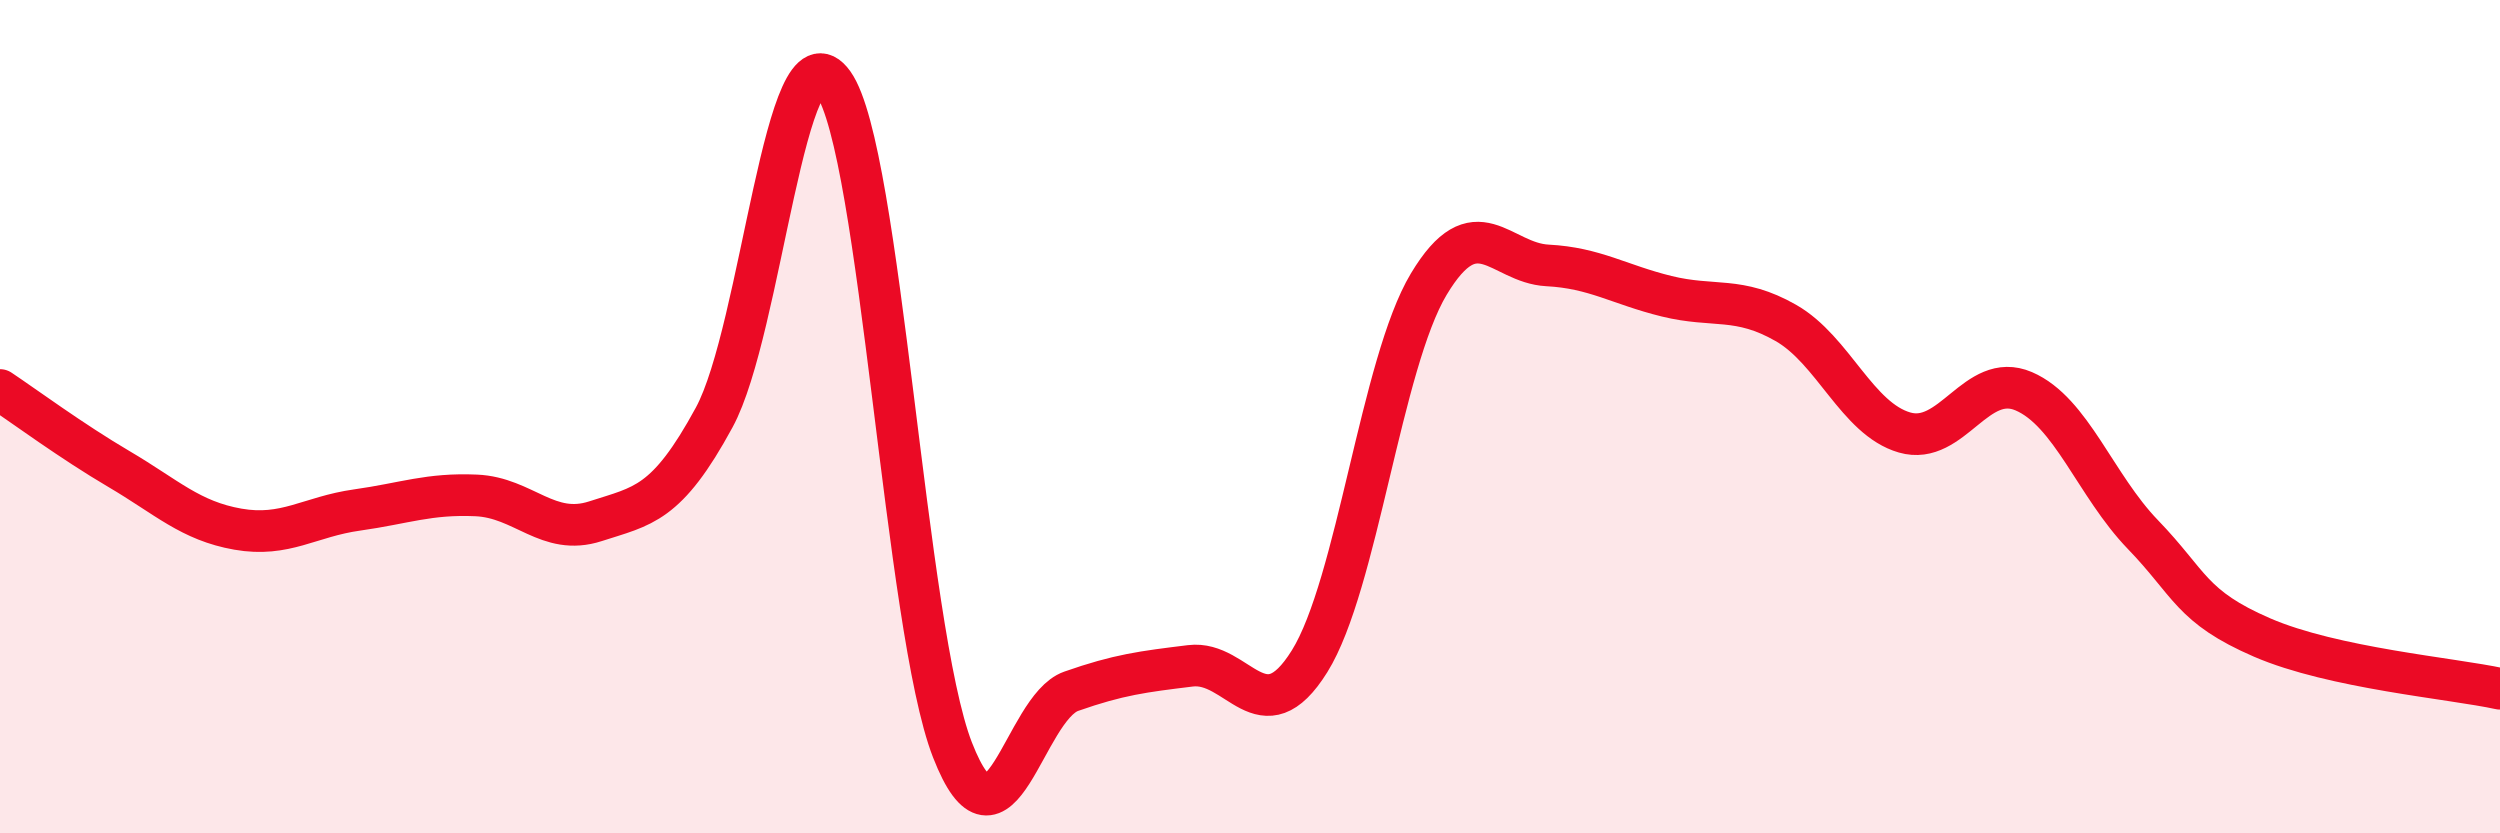 
    <svg width="60" height="20" viewBox="0 0 60 20" xmlns="http://www.w3.org/2000/svg">
      <path
        d="M 0,9.36 C 0.57,9.74 1.72,10.59 2.86,11.26 C 4,11.93 4.57,12.5 5.71,12.7 C 6.85,12.9 7.43,12.4 8.57,12.24 C 9.71,12.08 10.29,11.84 11.43,11.89 C 12.57,11.94 13.15,12.88 14.29,12.51 C 15.43,12.14 16,12.12 17.14,10.02 C 18.28,7.92 18.86,0.4 20,2 C 21.14,3.6 21.72,15.08 22.86,18 C 24,20.92 24.57,16.99 25.71,16.59 C 26.85,16.19 27.43,16.12 28.57,15.98 C 29.71,15.84 30.29,17.7 31.43,15.87 C 32.57,14.04 33.15,8.72 34.29,6.82 C 35.43,4.92 36,6.31 37.14,6.37 C 38.28,6.43 38.86,6.83 40,7.11 C 41.14,7.39 41.72,7.1 42.86,7.75 C 44,8.4 44.57,10.05 45.71,10.38 C 46.85,10.71 47.43,8.9 48.57,9.39 C 49.71,9.88 50.29,11.65 51.43,12.83 C 52.57,14.01 52.58,14.56 54.29,15.3 C 56,16.04 58.86,16.28 60,16.53L60 20L0 20Z"
        fill="#EB0A25"
        opacity="0.1"
        stroke-linecap="round"
        stroke-linejoin="round"
      />
      <path
        d="M 0,9.36 C 0.57,9.74 1.72,10.59 2.86,11.26 C 4,11.93 4.57,12.5 5.71,12.7 C 6.85,12.9 7.43,12.4 8.57,12.24 C 9.71,12.08 10.29,11.84 11.43,11.89 C 12.57,11.94 13.15,12.88 14.29,12.51 C 15.43,12.14 16,12.12 17.14,10.02 C 18.28,7.92 18.86,0.4 20,2 C 21.14,3.6 21.72,15.08 22.86,18 C 24,20.92 24.57,16.99 25.71,16.59 C 26.85,16.19 27.43,16.12 28.57,15.98 C 29.71,15.84 30.29,17.7 31.43,15.87 C 32.57,14.04 33.15,8.72 34.29,6.82 C 35.43,4.92 36,6.31 37.14,6.37 C 38.28,6.43 38.86,6.83 40,7.11 C 41.14,7.39 41.72,7.1 42.86,7.75 C 44,8.4 44.57,10.05 45.71,10.38 C 46.85,10.71 47.43,8.9 48.57,9.39 C 49.71,9.88 50.29,11.65 51.43,12.83 C 52.57,14.01 52.58,14.56 54.29,15.3 C 56,16.04 58.86,16.28 60,16.53"
        stroke="#EB0A25"
        stroke-width="1"
        fill="none"
        stroke-linecap="round"
        stroke-linejoin="round"
      />
    </svg>
  